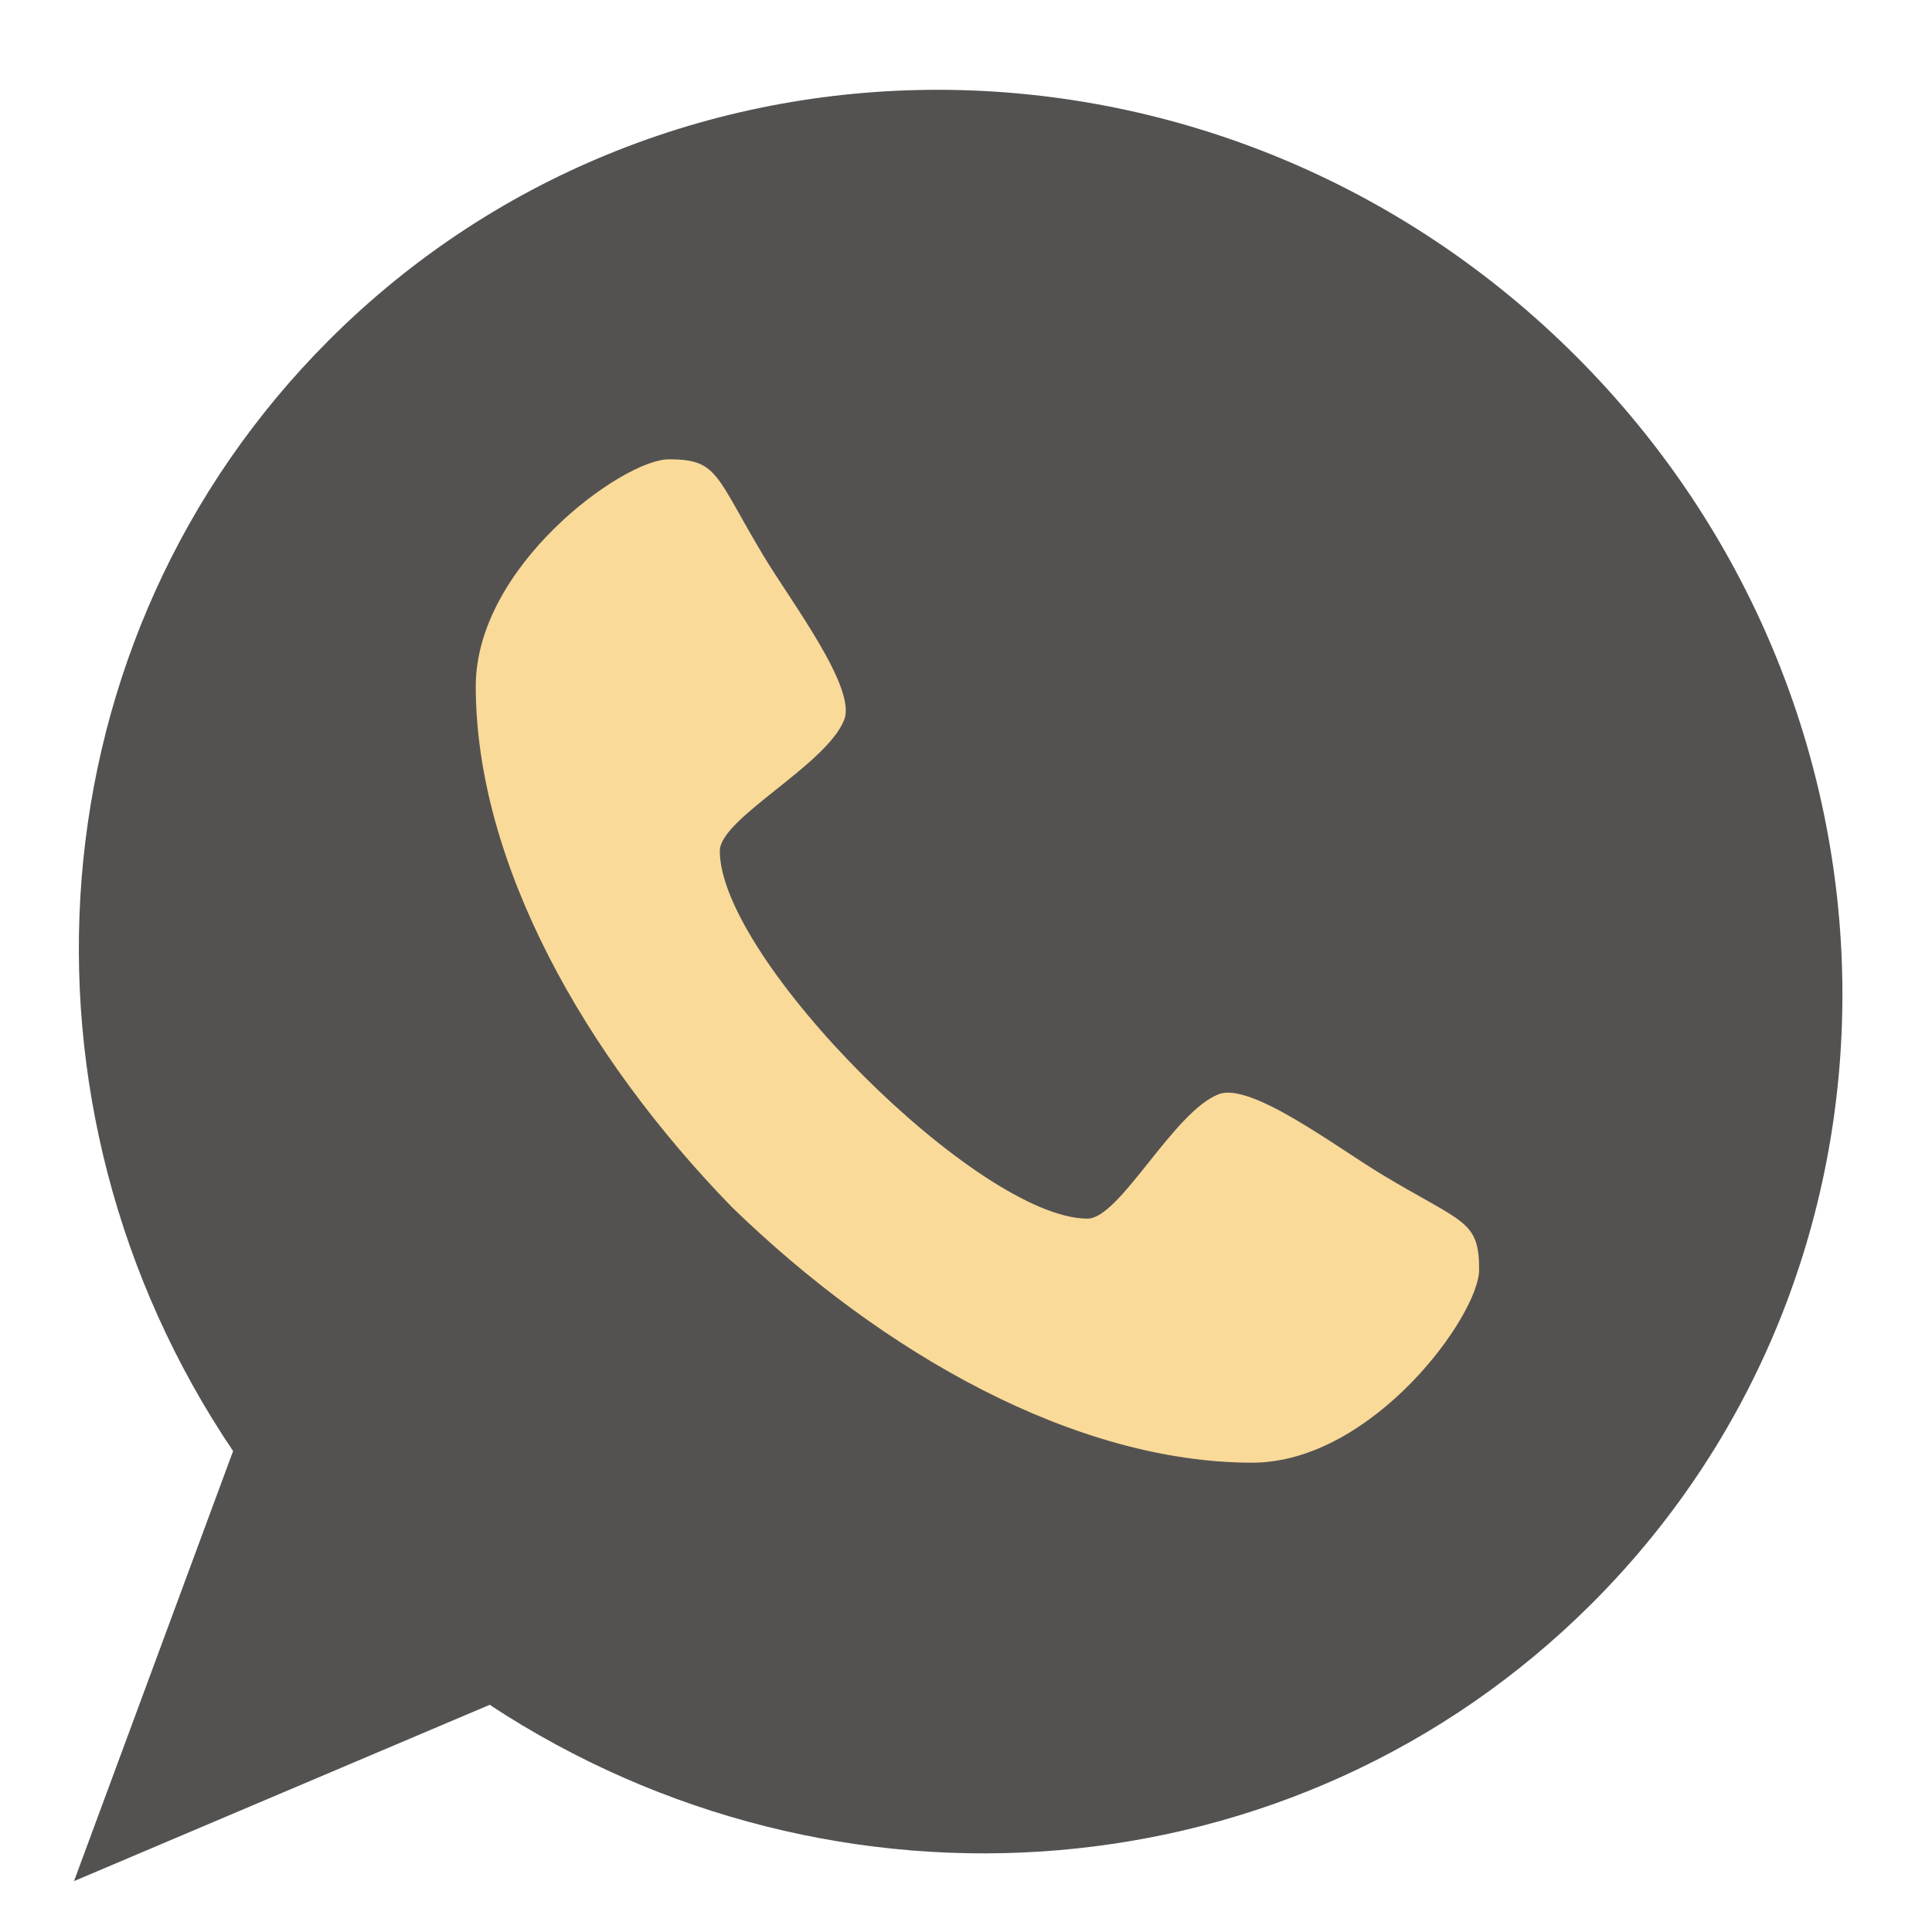 <?xml version="1.0" encoding="UTF-8" standalone="no"?><svg xmlns="http://www.w3.org/2000/svg" xmlns:xlink="http://www.w3.org/1999/xlink" fill="#000000" height="422" preserveAspectRatio="xMidYMid meet" version="1" viewBox="46.8 39.9 421.8 421.7" width="422" zoomAndPan="magnify"><g><g><g id="change1_1"><path d="M390.88,117.619c-76.16-76.15-198.04-77.73-272.24-3.53 c-65.17,65.17-71.87,167.121-20.95,242.56l-34.73,93.891l90.75-38.49c75.26,49.57,176.07,42.44,240.7-22.189 C468.61,315.658,467.03,193.778,390.88,117.619z" fill="#545251"/></g><g id="change2_1"><path d="M348.42,296.219c17.83,10.74,21.311,9.939,21.311,20.82 c0,9.939-23.25,42.129-49.561,42.15c-38.52-0.022-80.6-23.721-113.64-55.861c-32.14-33.039-55.84-75.12-55.86-113.64 c0-26.33,32.21-49.56,42.15-49.56c10.88,0,10.08,3.48,20.82,21.31c5.98,9.92,20.17,28.57,17.48,35.53 c-3.85,9.91-27.17,21.56-27.17,28.66c0.02,23.67,56.609,80.26,80.28,80.28c7.079-0.02,18.729-23.35,28.659-27.17 C319.85,276.049,338.5,290.238,348.42,296.219z" fill="#fada99"/></g></g></g></svg>